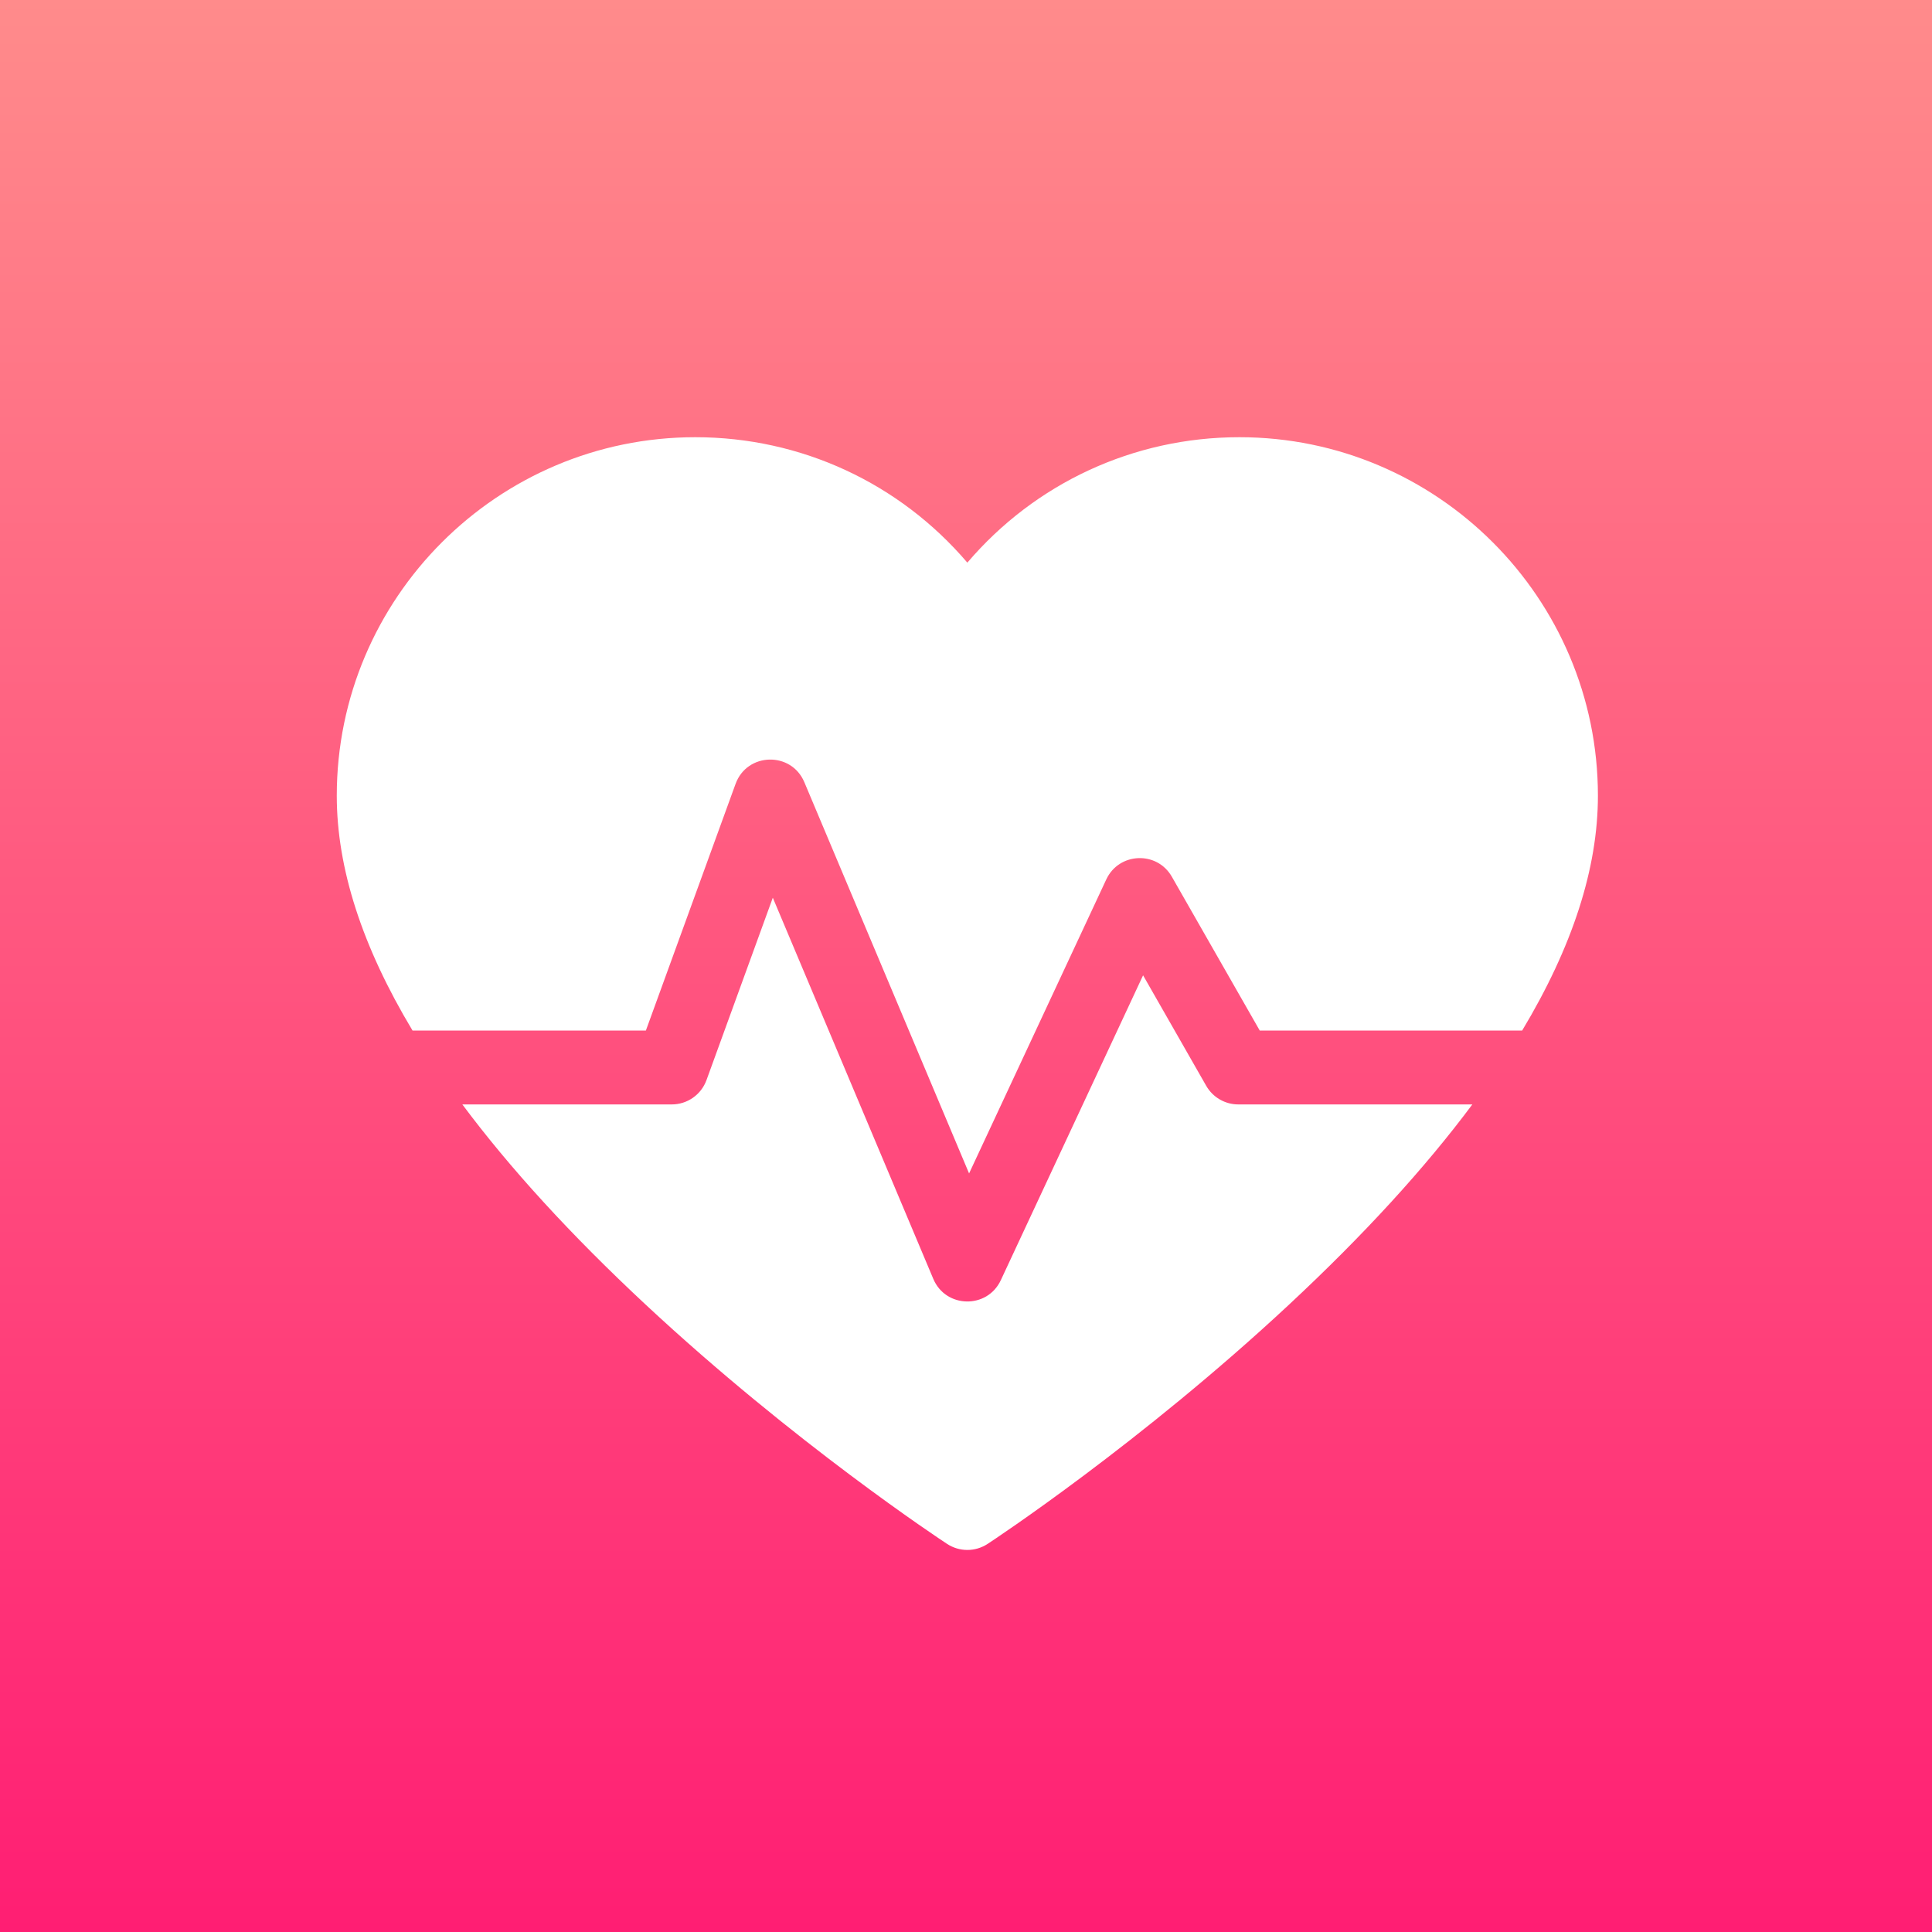 <svg xmlns="http://www.w3.org/2000/svg" width="599" height="599" viewBox="0 0 599 599" fill="none"><rect x="0" y="0" width="599" height="599" fill="#333333" stroke="none"/><rect width="599" height="599" fill="url(#paint0_linear_75_11)"></rect><path fill-rule="evenodd" clip-rule="evenodd" d="M293.633 478.672C295.5 479.897 297.684 480.55 299.917 480.549C302.15 480.55 304.335 479.897 306.202 478.672C308.113 477.417 353.559 447.456 399.753 404.395C422.806 382.905 441.732 362.222 456.489 342.418H383.922C381.903 342.418 379.919 341.884 378.172 340.87C376.426 339.856 374.978 338.399 373.976 336.646L354.403 302.391L310.297 396.901C306.096 405.903 293.213 405.657 289.359 396.503L239.602 278.33L219.04 334.877C218.236 337.087 216.772 338.996 214.846 340.345C212.92 341.694 210.625 342.418 208.274 342.418H143.346C158.102 362.222 177.028 382.905 200.081 404.395C246.275 447.456 291.721 477.417 293.633 478.672ZM127.9 319.507C112.278 293.501 104.413 269.174 104.413 246.702C104.413 185.414 154.274 135.553 215.562 135.553C248.43 135.553 278.943 149.842 299.917 174.442C320.891 149.842 351.404 135.553 384.273 135.553C445.56 135.553 495.421 185.414 495.421 246.702C495.421 269.174 487.557 293.501 471.935 319.507H390.57L363.32 271.82C358.712 263.754 346.922 264.24 342.994 272.659L300.455 363.815L249.379 242.51C245.337 232.909 231.616 233.251 228.056 243.041L200.25 319.507H127.9Z" fill="white"></path><defs><linearGradient id="paint0_linear_75_11" x1="299.5" y1="0" x2="299.5" y2="599" gradientUnits="userSpaceOnUse"><stop stop-color="#FF8B8B"></stop><stop offset="1" stop-color="#FF1E73"></stop></linearGradient></defs></svg>